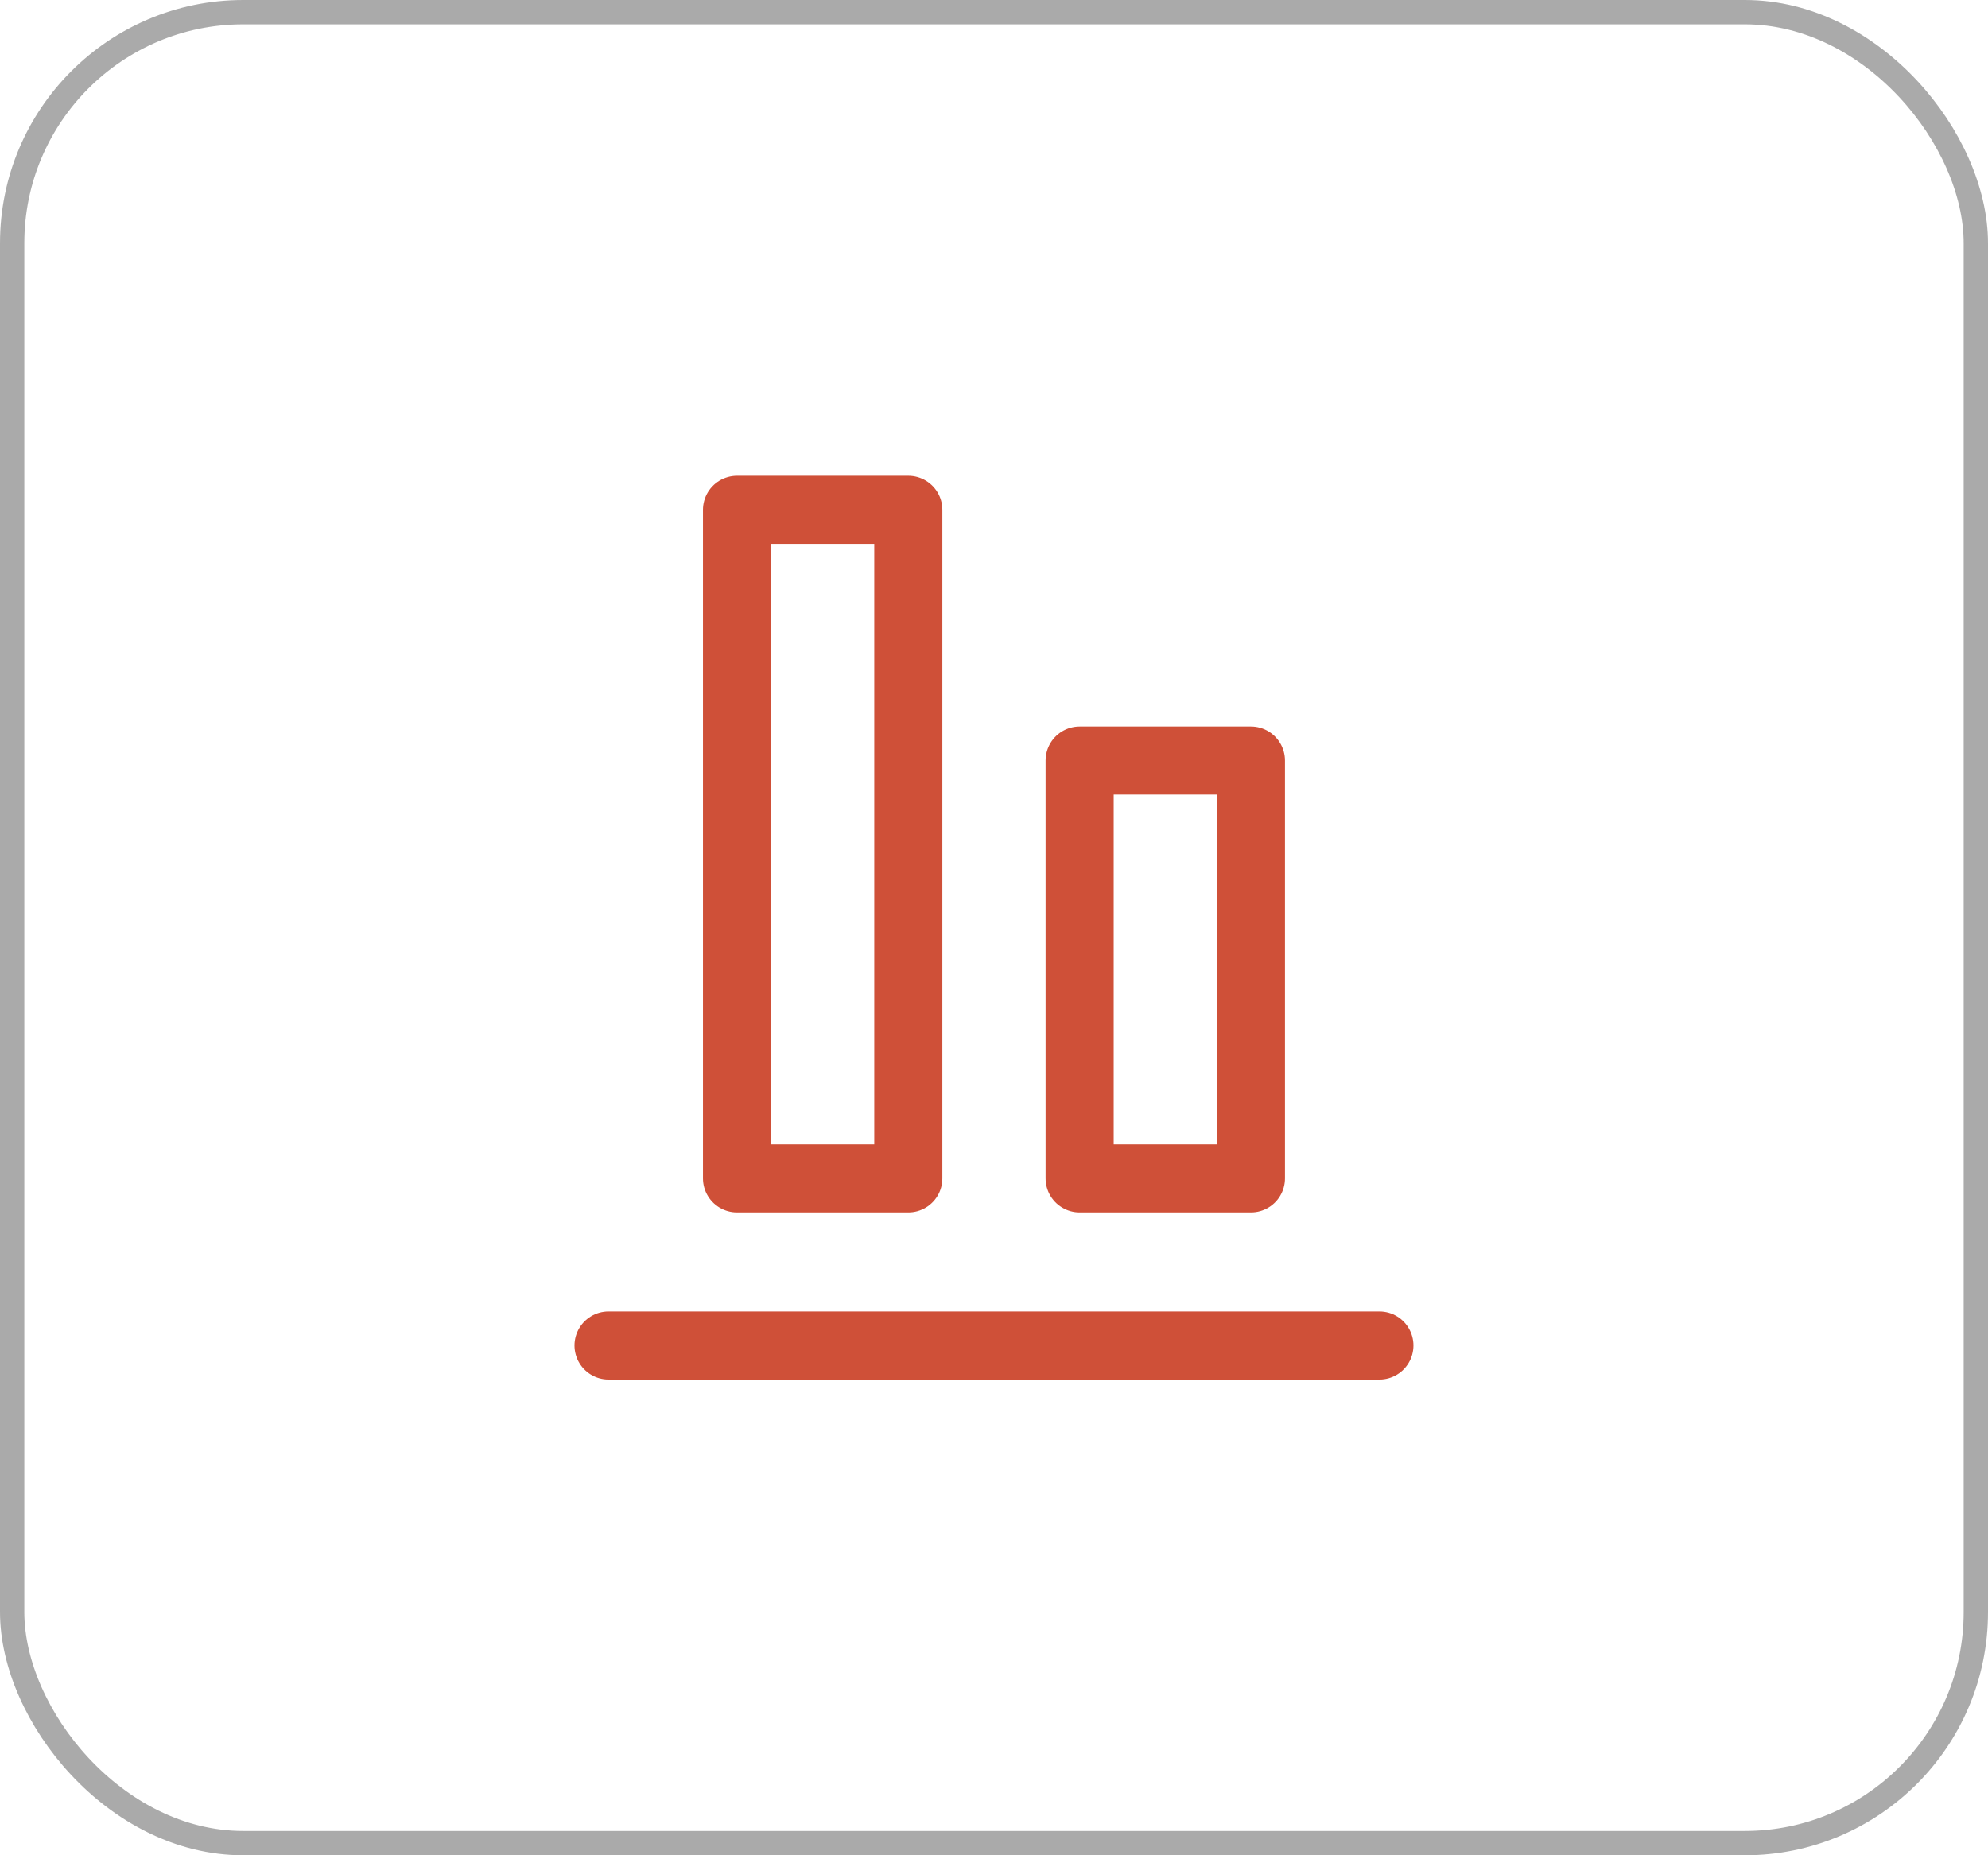 <?xml version="1.0" encoding="UTF-8"?>
<svg xmlns="http://www.w3.org/2000/svg" id="Groupe_1482" data-name="Groupe 1482" width="40.867" height="38.143" viewBox="0 0 40.867 38.143">
  <g id="Groupe_646" data-name="Groupe 646" transform="translate(0)">
    <g id="Rectangle_399" data-name="Rectangle 399" fill="none" stroke="#707070" stroke-width="0.5" opacity="0.593">
      <rect width="40.867" height="38.143" rx="5" stroke="none"></rect>
      <rect x="0.25" y="0.25" width="40.367" height="37.643" rx="4.75" fill="none"></rect>
    </g>
  </g>
  <g id="align_bottom" data-name="align bottom" transform="translate(9.869 8.764)">
    <path id="Tracé_554" data-name="Tracé 554" d="M21.846,44H6" transform="translate(-3.359 -25.102)" fill="none" stroke="#cf5038" stroke-linecap="round" stroke-miterlimit="5.759" stroke-width="1.4"></path>
    <path id="Tracé_555" data-name="Tracé 555" d="M12,17.744V4h3.521V17.744Z" transform="translate(-6.718 -2.282)" fill="none" stroke="#cf5038" stroke-linecap="round" stroke-linejoin="round" stroke-miterlimit="5.759" stroke-width="1.4"></path>
    <path id="Tracé_556" data-name="Tracé 556" d="M28,24.59V16h3.521v8.59Z" transform="translate(-15.675 -9.128)" fill="none" stroke="#cf5038" stroke-linecap="round" stroke-linejoin="round" stroke-miterlimit="5.759" stroke-width="1.4"></path>
    <path id="Tracé_557" data-name="Tracé 557" d="M0,0H21.128V20.616H0Z" fill="none"></path>
  </g>
</svg>
